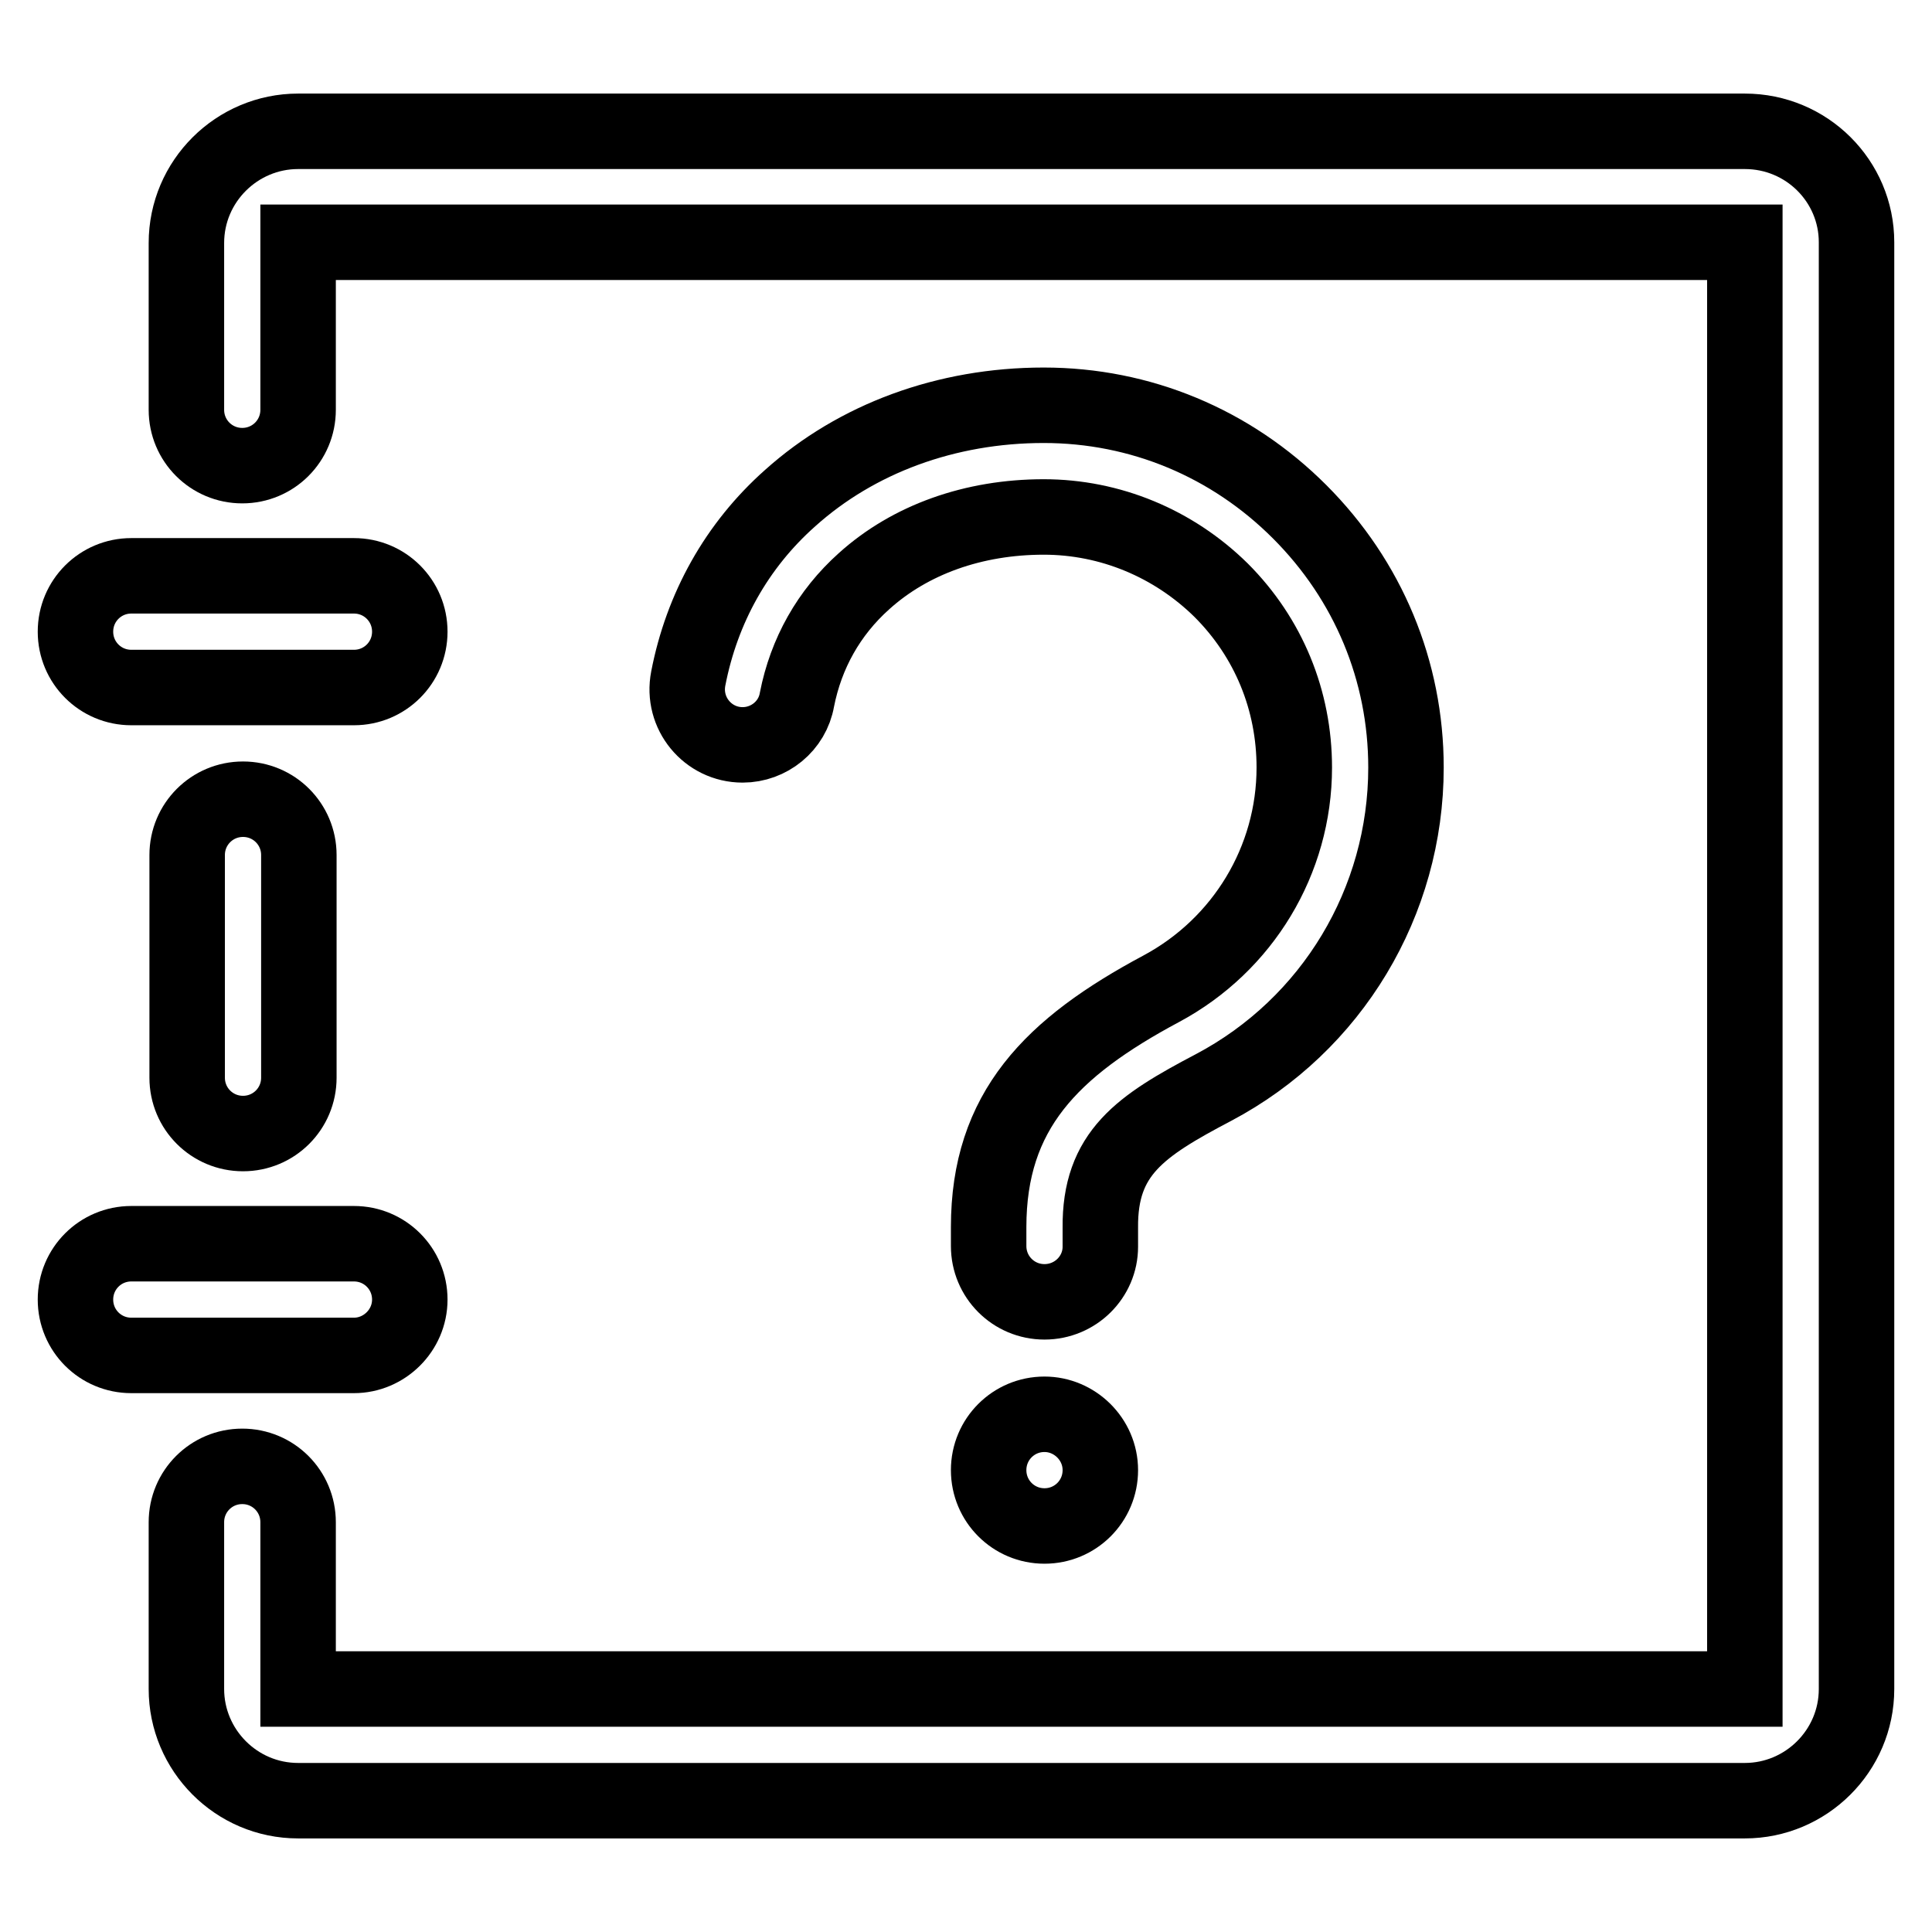 <?xml version="1.0" encoding="utf-8"?>
<!-- Svg Vector Icons : http://www.onlinewebfonts.com/icon -->
<!DOCTYPE svg PUBLIC "-//W3C//DTD SVG 1.1//EN" "http://www.w3.org/Graphics/SVG/1.1/DTD/svg11.dtd">
<svg version="1.1" xmlns="http://www.w3.org/2000/svg" xmlns:xlink="http://www.w3.org/1999/xlink" x="0px" y="0px" viewBox="0 0 256 256" enable-background="new 0 0 256 256" xml:space="preserve">
<g><g><path stroke-width="10" fill-opacity="0" stroke="#000000"  d="M54.3,172.2c0-4.1-3.3-7.4-7.4-7.4H17.4c-4.1,0-7.4,3.3-7.4,7.4s3.3,7.4,7.4,7.4h29.5C50.9,179.6,54.3,176.3,54.3,172.2z"/><path stroke-width="10" fill-opacity="0" stroke="#000000"  d="M17.4,91.1h29.5c4.1,0,7.4-3.3,7.4-7.4s-3.3-7.4-7.4-7.4H17.4c-4.1,0-7.4,3.3-7.4,7.4S13.3,91.1,17.4,91.1z"/><path stroke-width="10" fill-opacity="0" stroke="#000000"  d="M24.8,113.3v29.5c0,4.1,3.3,7.4,7.4,7.4c4.1,0,7.4-3.3,7.4-7.4v-29.5c0-4.1-3.3-7.4-7.4-7.4C28.1,105.9,24.8,109.2,24.8,113.3z"/><path stroke-width="10" fill-opacity="0" stroke="#000000"  d="M231.2,17.4H39.5c-8.1,0-14.8,6.6-14.8,14.8v22.1c0,4.1,3.3,7.4,7.4,7.4c4.1,0,7.4-3.3,7.4-7.4V32.1h191.7v191.7H39.5v-22.1c0-4.1-3.3-7.4-7.4-7.4c-4.1,0-7.4,3.3-7.4,7.4v22.1c0,8.1,6.6,14.8,14.8,14.8h191.7c8.1,0,14.8-6.6,14.8-14.8V32.1C246,24,239.4,17.4,231.2,17.4z"/><path stroke-width="10" fill-opacity="0" stroke="#000000"  d="M160.8,144.1c15.7-8.3,25.5-24.6,25.5-42.4c0-12.8-5-24.8-14.1-33.9s-21.1-14.1-33.9-14.1c-12.9,0-24.8,4.4-33.6,12.3c-7.1,6.3-11.7,14.6-13.5,23.9c-0.9,4.6,2.6,8.8,7.2,8.8c3.5,0,6.6-2.5,7.2-6c1.2-6.1,4.2-11.5,8.9-15.7c6.1-5.5,14.5-8.5,23.8-8.5c8.8,0,17.2,3.5,23.5,9.7c6.3,6.3,9.7,14.6,9.7,23.5c0,12.3-6.8,23.5-17.6,29.3c-14.6,7.8-22.9,16.2-22.9,31.6v2.5c0,4.1,3.3,7.4,7.4,7.4s7.4-3.3,7.4-7.3v-2.5C145.7,152.8,151.1,149.2,160.8,144.1z"/><path stroke-width="10" fill-opacity="0" stroke="#000000"  d="M138.4,187.4c-4.1,0-7.4,3.3-7.4,7.4s3.3,7.4,7.4,7.4s7.4-3.3,7.4-7.4S142.4,187.4,138.4,187.4z"/></g></g>
</svg>